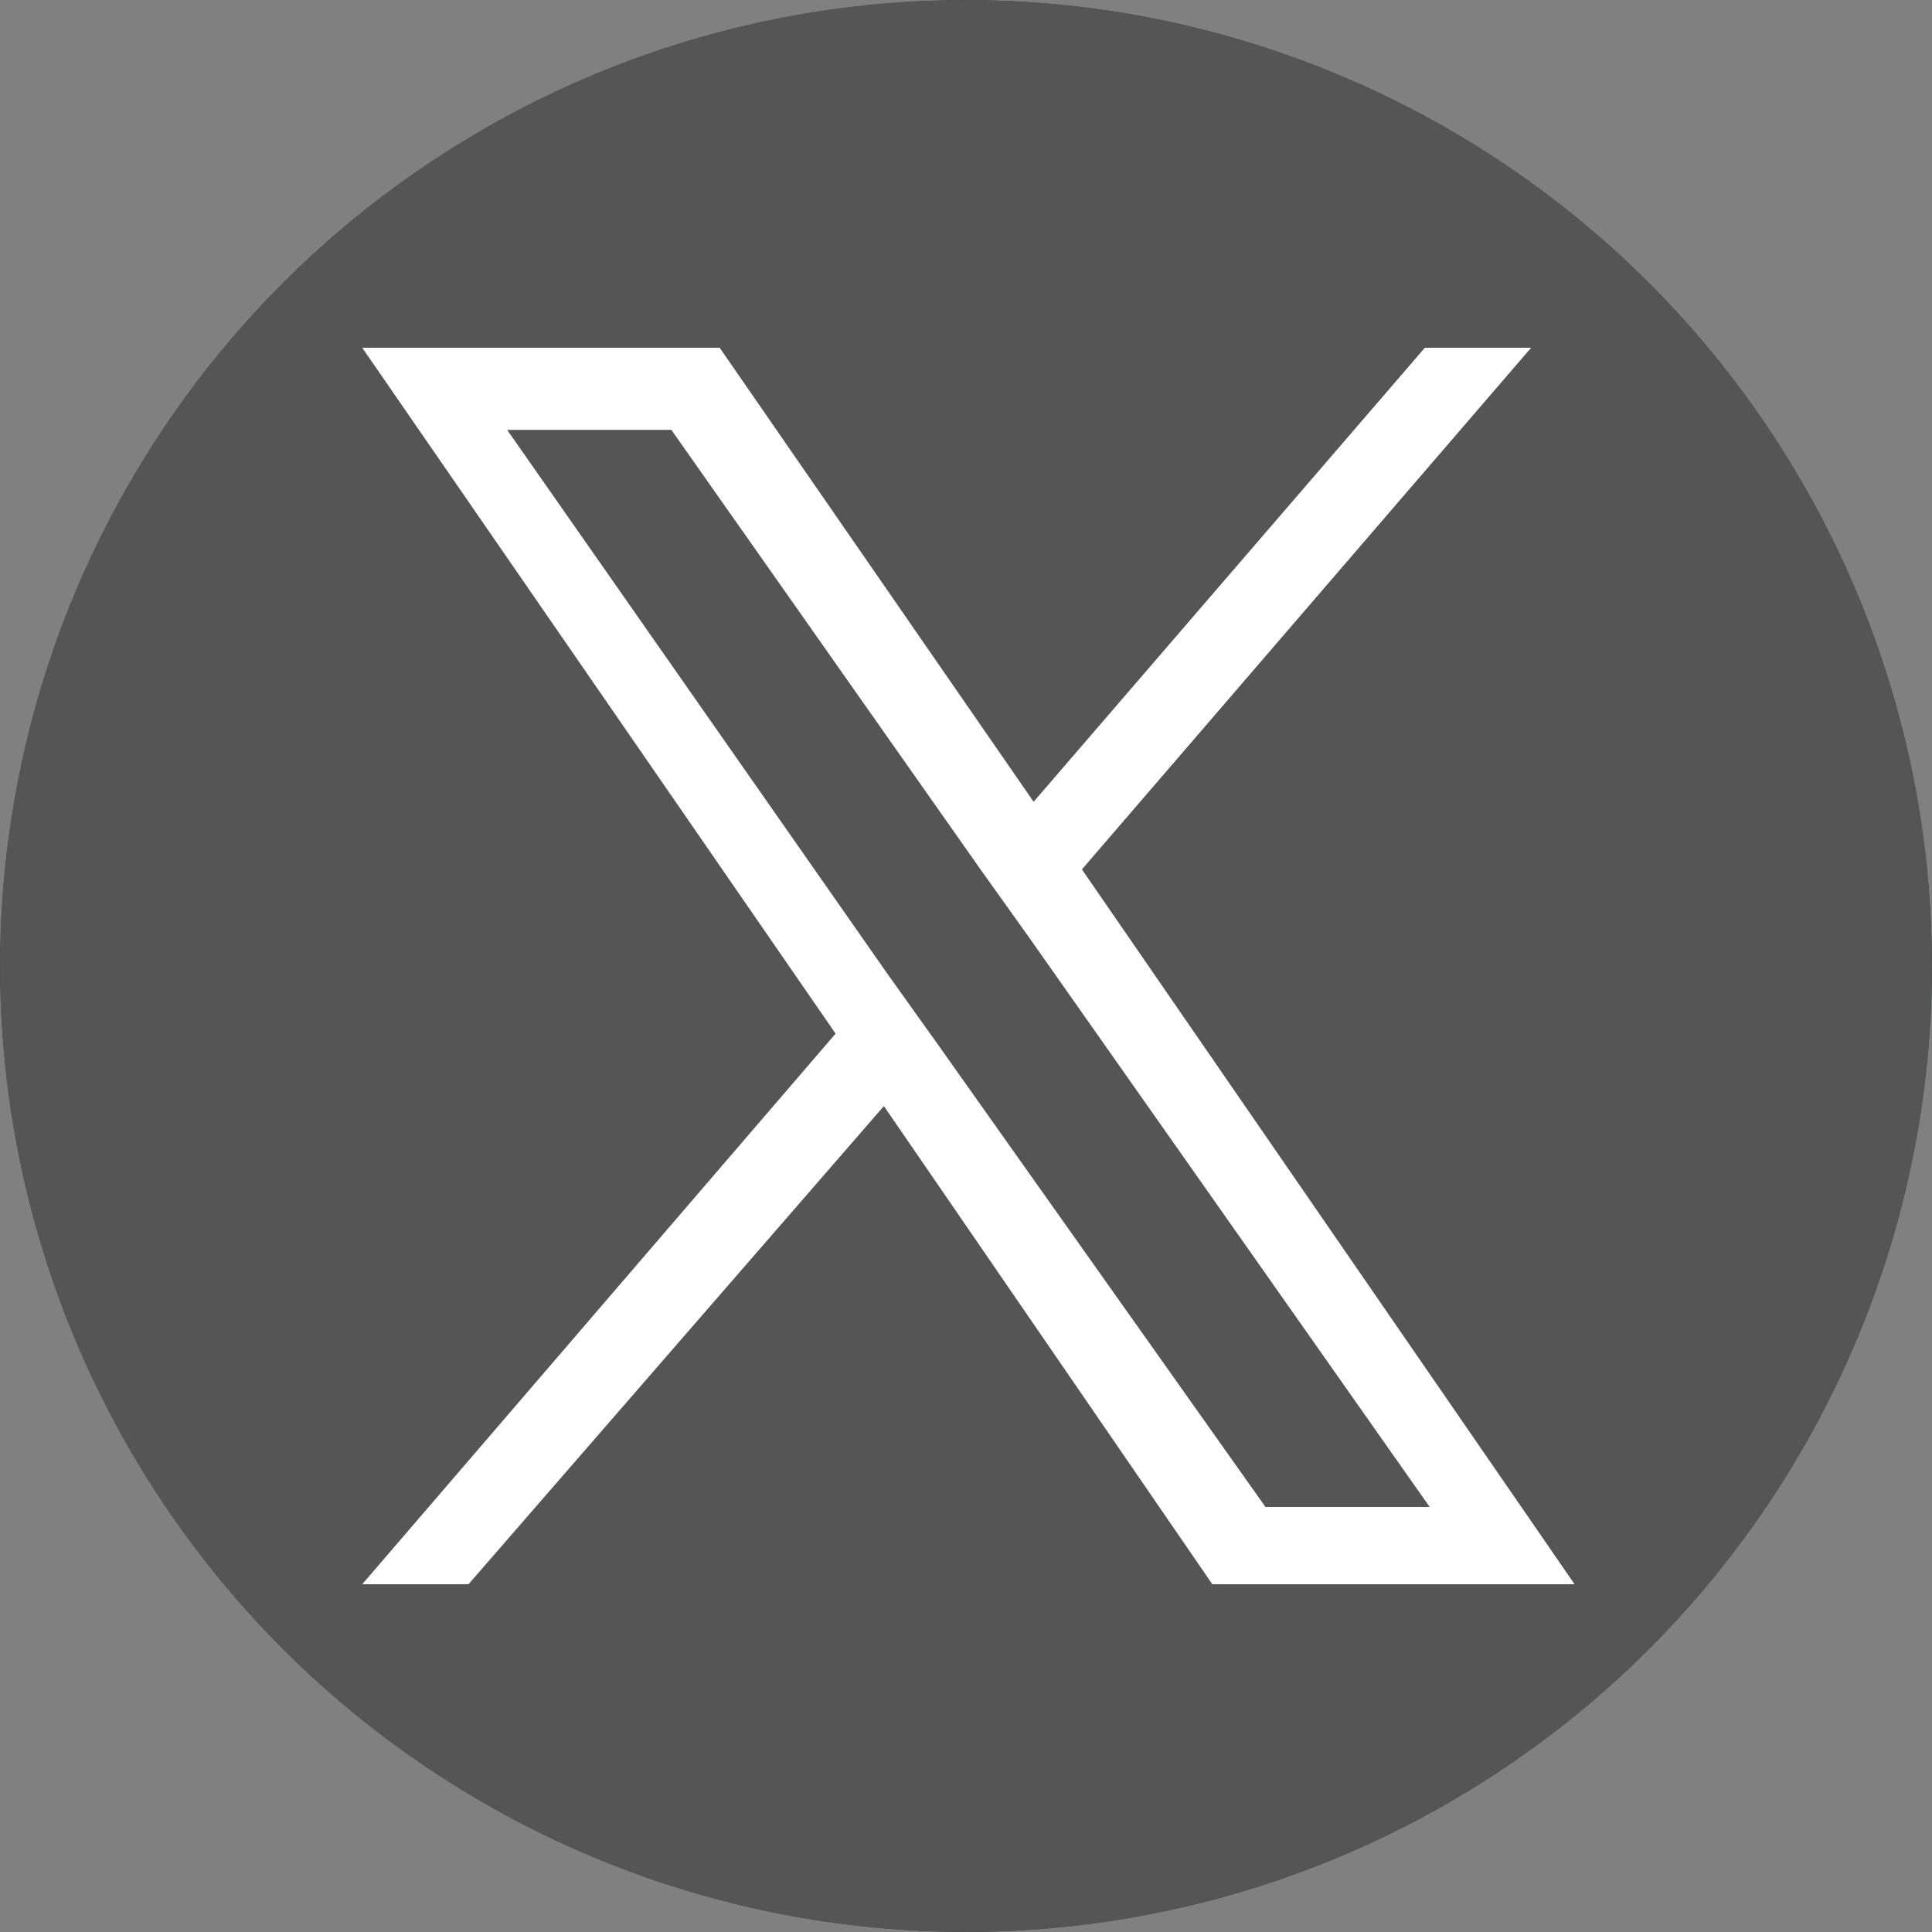 <?xml version="1.0" encoding="utf-8"?>
<!-- Generator: Adobe Illustrator 27.8.1, SVG Export Plug-In . SVG Version: 6.00 Build 0)  -->
<svg version="1.1" id="icon" xmlns="http://www.w3.org/2000/svg" xmlns:xlink="http://www.w3.org/1999/xlink" x="0px" y="0px"
	 viewBox="0 0 40 40" style="enable-background:new 0 0 40 40;" xml:space="preserve">
<rect x="0" y="0" width="40" height="40" fill="#808080" stroke="none"/>
<style type="text/css">
	.st0{fill:#F5F6F7;}
	.st1{fill:none;stroke:#222427;}
	.st2{fill:#555555;}
	.st3{fill:#FFFFFF;}
</style>
<g id="楕円形_53">
	<circle class="st0" cx="20" cy="20" r="20"/>
	<circle class="st1" cx="20" cy="20" r="19.5"/>
</g>
<circle id="楕円形_63" class="st2" cx="20" cy="20" r="20"/>
<path class="st3" d="M22.4,18l9.3-10.8h-2.2l-8.1,9.4l-6.5-9.4H7.5l9.8,14.2L7.5,32.8h2.2l8.6-9.9l6.8,9.9h7.5L22.4,18z M19.4,21.6
	l-1-1.4L10.5,8.9h3.4l6.4,9.1l1,1.4l8.3,11.8h-3.4L19.4,21.6z"/>
</svg>
